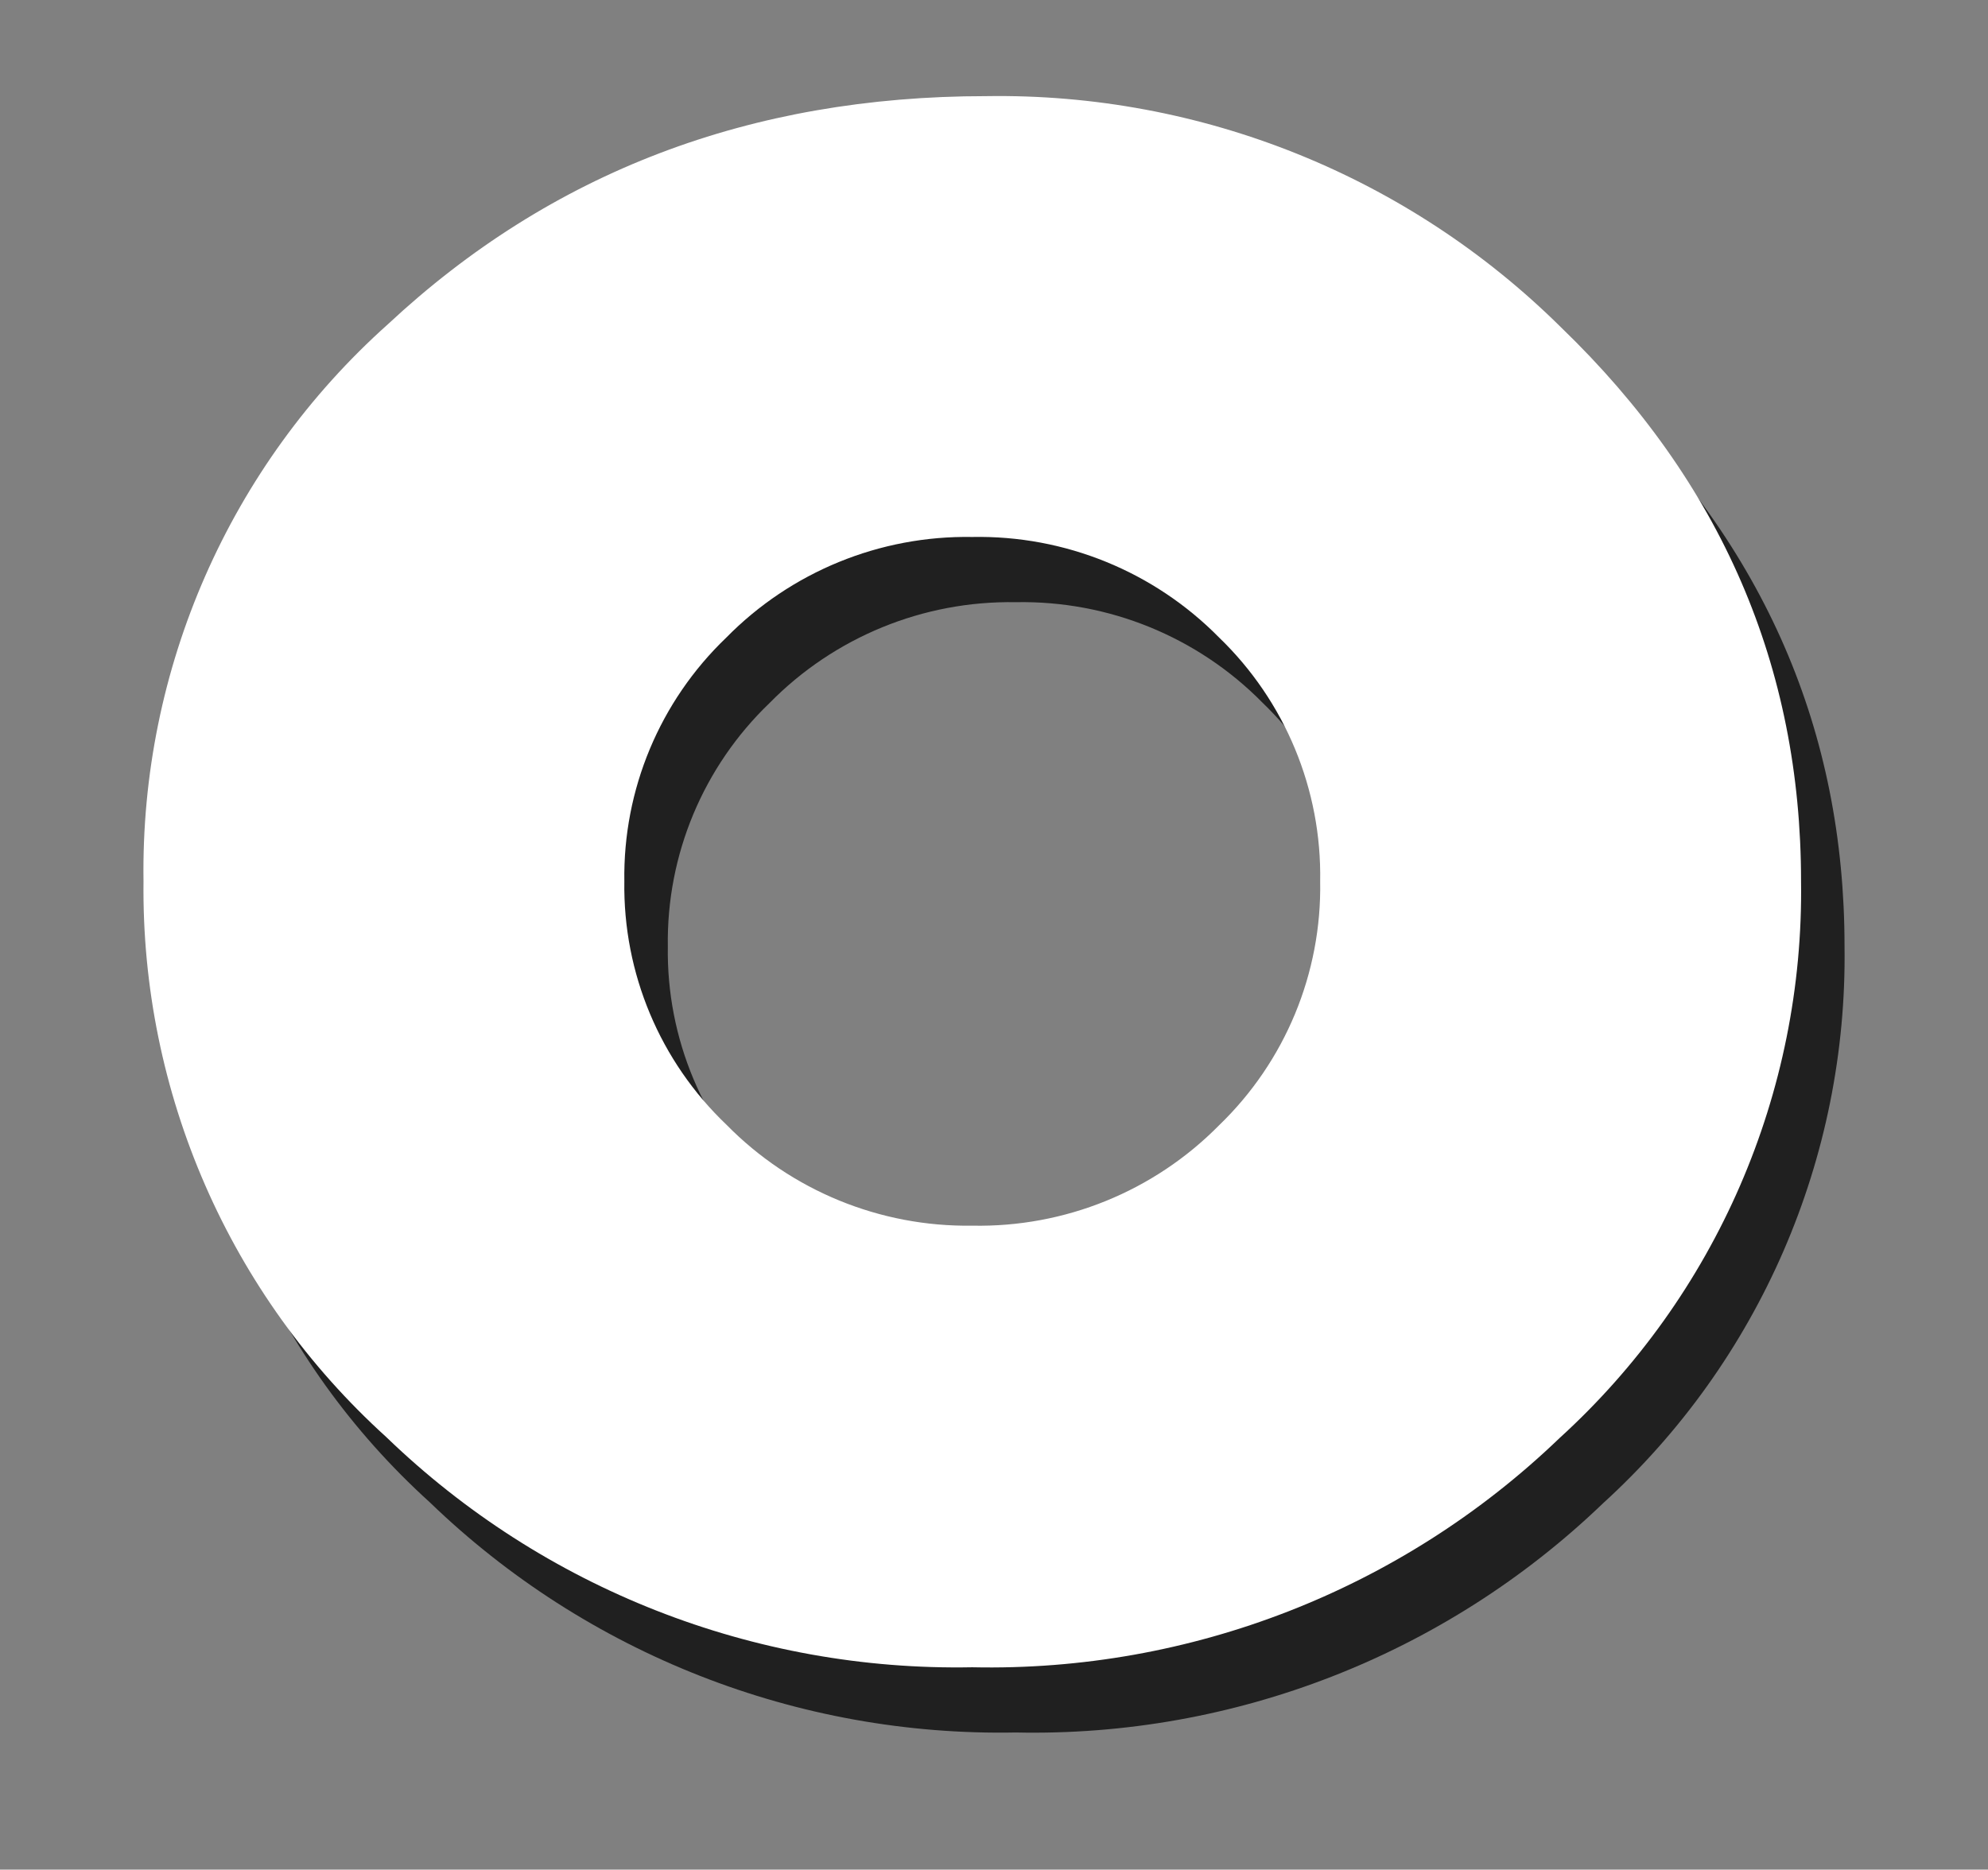<?xml version="1.0" encoding="UTF-8"?><svg id="_レイヤー_1" xmlns="http://www.w3.org/2000/svg" width="91.43" height="86" viewBox="0 0 91.43 86"><rect x="0" y="0" width="91.43" height="86" fill="#808080" stroke="none"/><g id="_レイヤー_2"><g id="_レイヤー_1-2"><g id="forum_o"><g opacity=".75"><path d="M47.353,7.422c9.889-.156,19.422,3.68,26.447,10.642,7.355,7.095,11.032,15.585,11.032,25.468.136,9.737-3.909,19.065-11.11,25.62-7.244,6.963-16.962,10.756-27.007,10.54-10.035.193-19.734-3.619-26.953-10.592-7.21-6.531-11.274-15.84-11.162-25.568-.142-9.765,3.96-19.112,11.242-25.619,7.496-6.993,16.666-10.49,27.511-10.491ZM46.715,27.7c-4.251-.073-8.345,1.604-11.323,4.639-3.047,2.922-4.742,6.979-4.678,11.2-.064,4.225,1.64,8.286,4.7,11.2,2.973,3.027,7.057,4.704,11.3,4.64,4.257.086,8.361-1.583,11.35-4.615,3.042-2.932,4.727-6.997,4.652-11.221.075-4.224-1.61-8.289-4.652-11.221-2.988-3.034-7.092-4.705-11.349-4.622Z" stroke-width="0"/></g><path d="M45.353,4.422c9.889-.156,19.422,3.68,26.447,10.642,7.355,7.095,11.032,15.585,11.032,25.468.136,9.737-3.909,19.065-11.11,25.62-7.244,6.963-16.962,10.756-27.007,10.54-10.035.193-19.734-3.619-26.953-10.592-7.21-6.531-11.274-15.84-11.162-25.568-.142-9.765,3.96-19.112,11.242-25.619,7.496-6.993,16.666-10.49,27.511-10.491ZM44.715,24.7c-4.251-.073-8.345,1.604-11.323,4.639-3.047,2.922-4.742,6.979-4.678,11.2-.064,4.225,1.64,8.286,4.7,11.2,2.973,3.027,7.057,4.704,11.3,4.64,4.257.086,8.361-1.583,11.35-4.615,3.042-2.932,4.727-6.997,4.652-11.221.075-4.224-1.61-8.289-4.652-11.221-2.988-3.034-7.092-4.705-11.349-4.622Z" fill="#fff" stroke-width="0"/></g></g></g></svg>